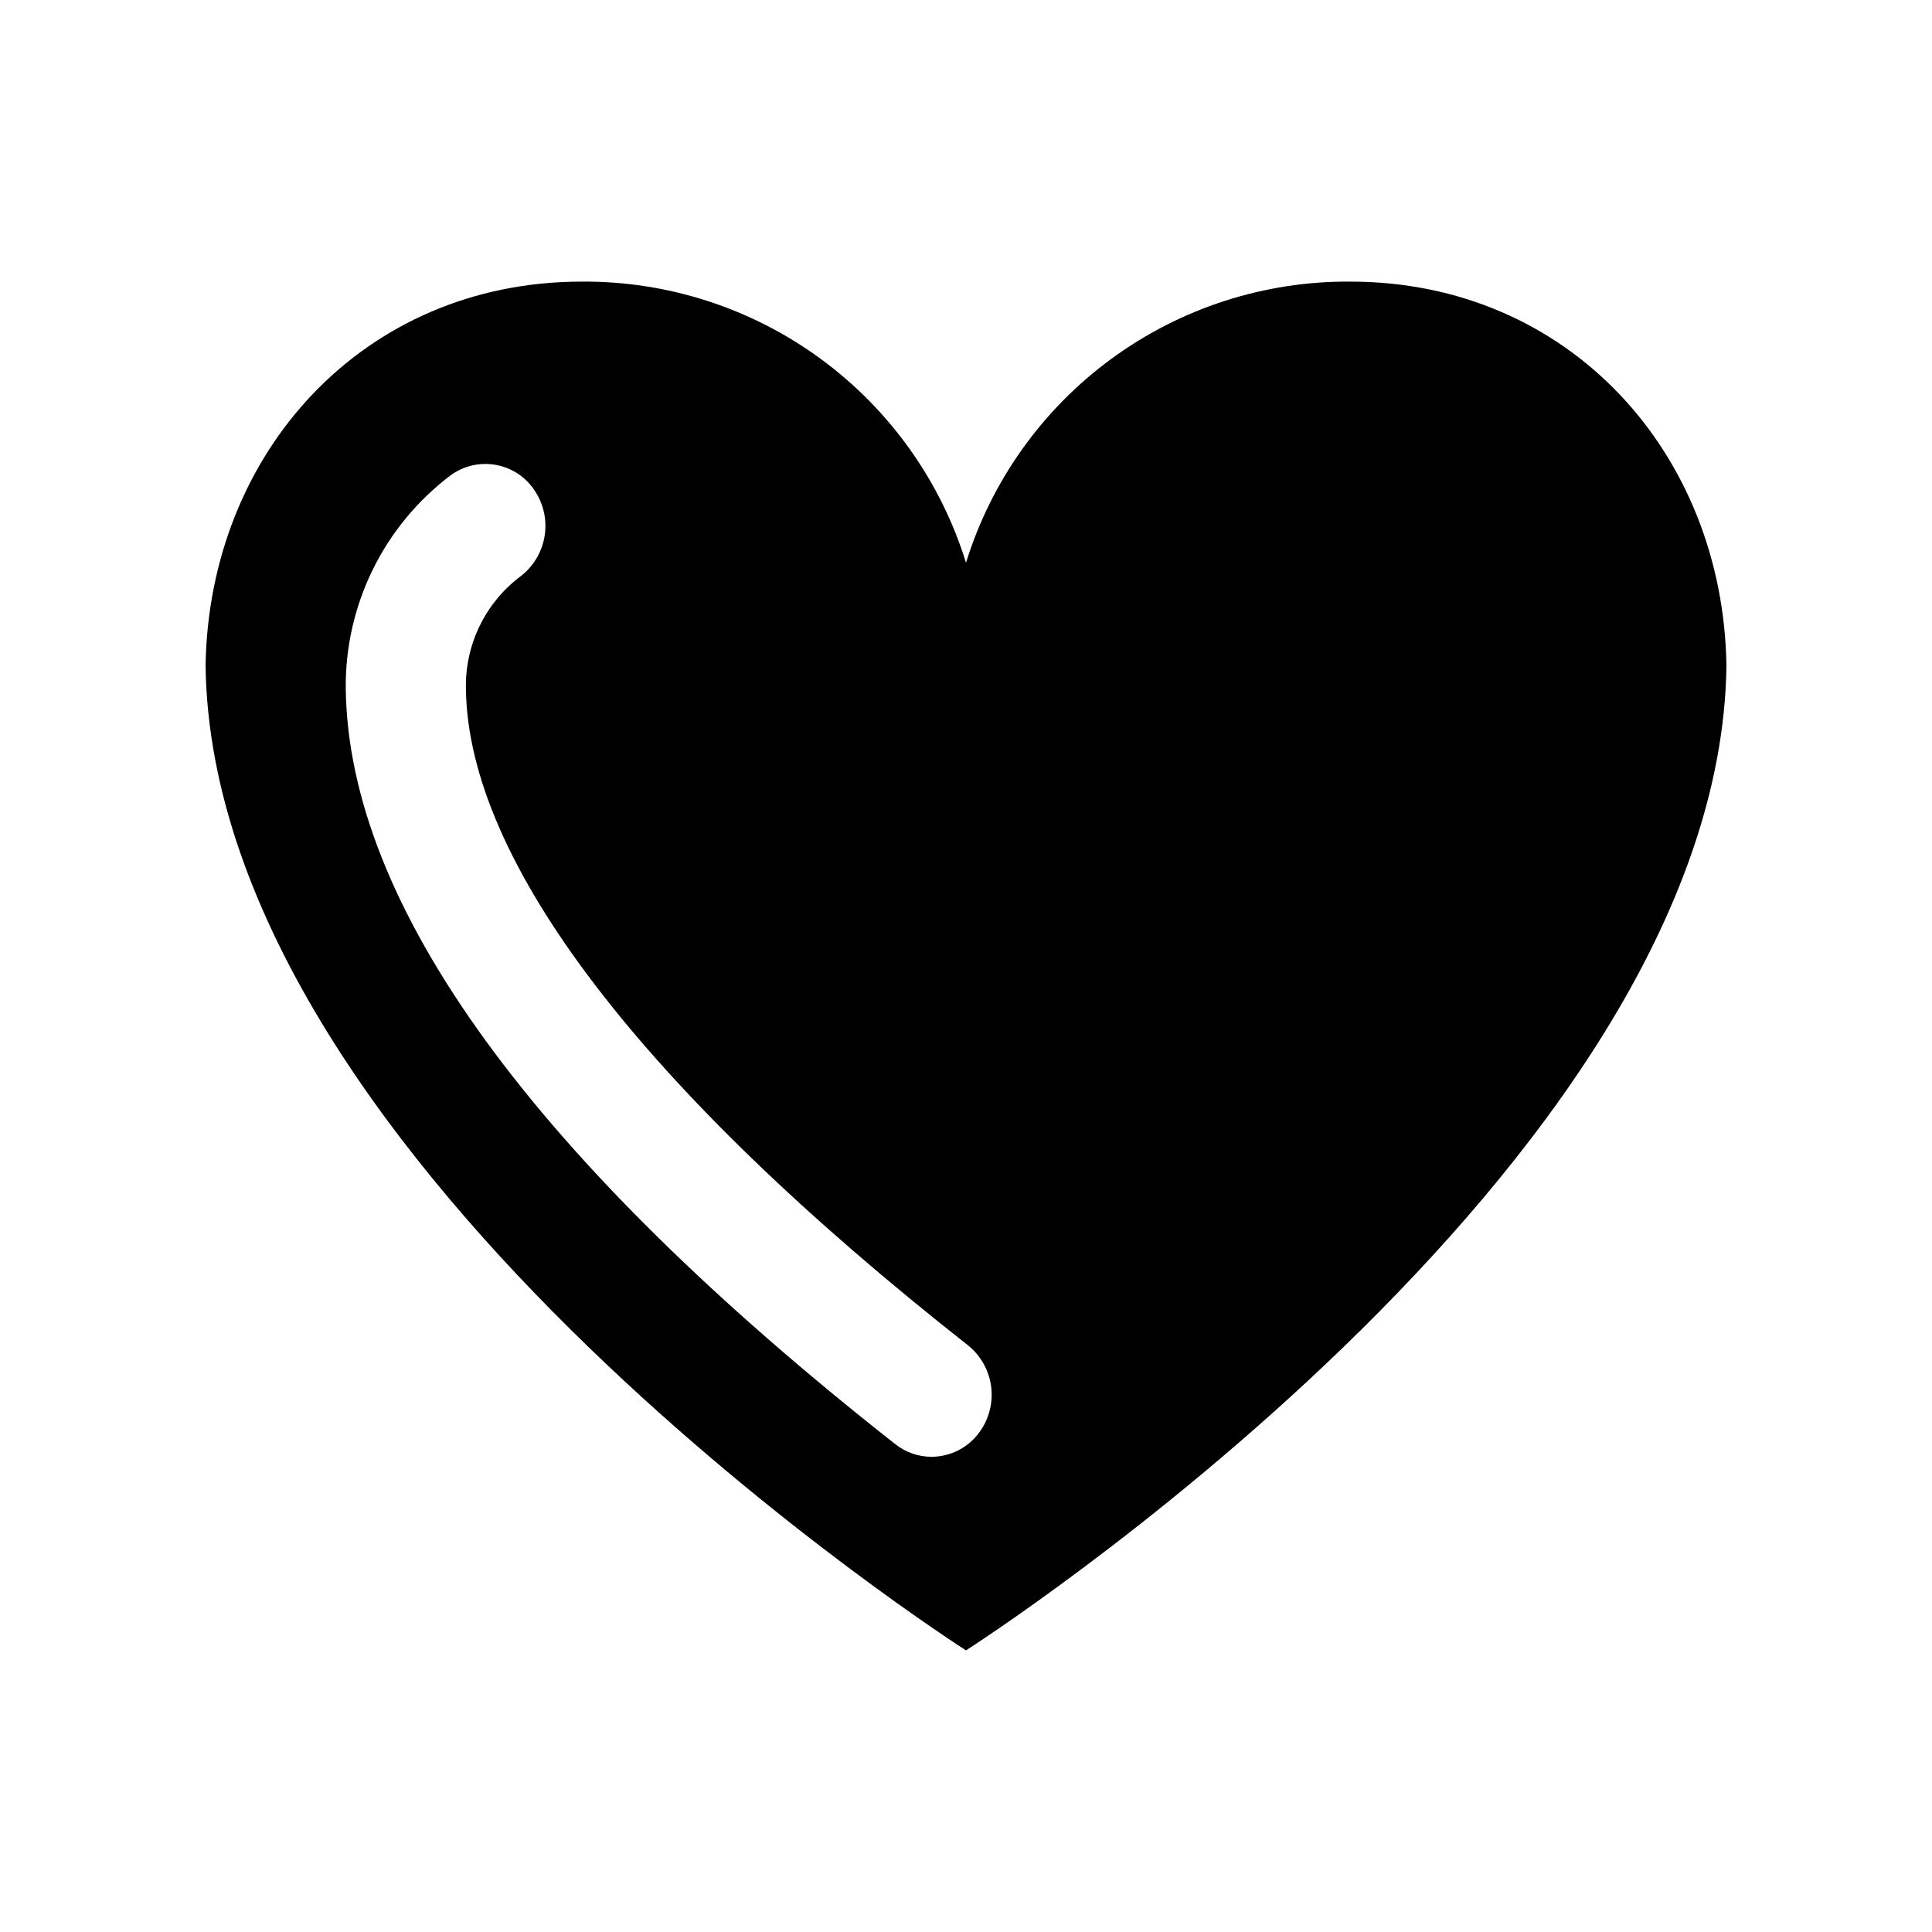 <?xml version="1.0" encoding="UTF-8"?>
<!-- Uploaded to: SVG Repo, www.svgrepo.com, Generator: SVG Repo Mixer Tools -->
<svg fill="#000000" width="800px" height="800px" version="1.1" viewBox="144 144 512 512" xmlns="http://www.w3.org/2000/svg">
 <path d="m501.84 218.63c-22.723-0.168-44.898 6.988-63.238 20.406-18.344 13.418-31.875 32.383-38.602 54.09-6.723-21.707-20.254-40.672-38.598-54.09-18.34-13.418-40.516-20.574-63.238-20.406-57.938 0-98.785 45.402-99.684 101.73 1.723 133.46 201.52 261.01 201.52 261.01s199.8-127.55 201.53-261c-0.898-56.336-41.746-101.74-99.688-101.74zm-98.293 304.94c-2.945 4.07-7.664 6.484-12.688 6.492-3.496 0-6.887-1.188-9.621-3.363-95.891-75.422-144.86-142.77-145.61-200.19-0.227-22.203 10.098-43.195 27.824-56.566 3.441-2.508 7.754-3.5 11.945-2.746 4.188 0.75 7.887 3.184 10.242 6.731 2.434 3.582 3.391 7.969 2.672 12.238-0.719 4.269-3.059 8.102-6.531 10.691-9.262 7.043-14.582 18.105-14.305 29.738 0.582 45.598 46.586 105.91 133.04 173.92 3.379 2.711 5.582 6.625 6.144 10.918 0.562 4.297-0.551 8.645-3.117 12.137z"/>
</svg>